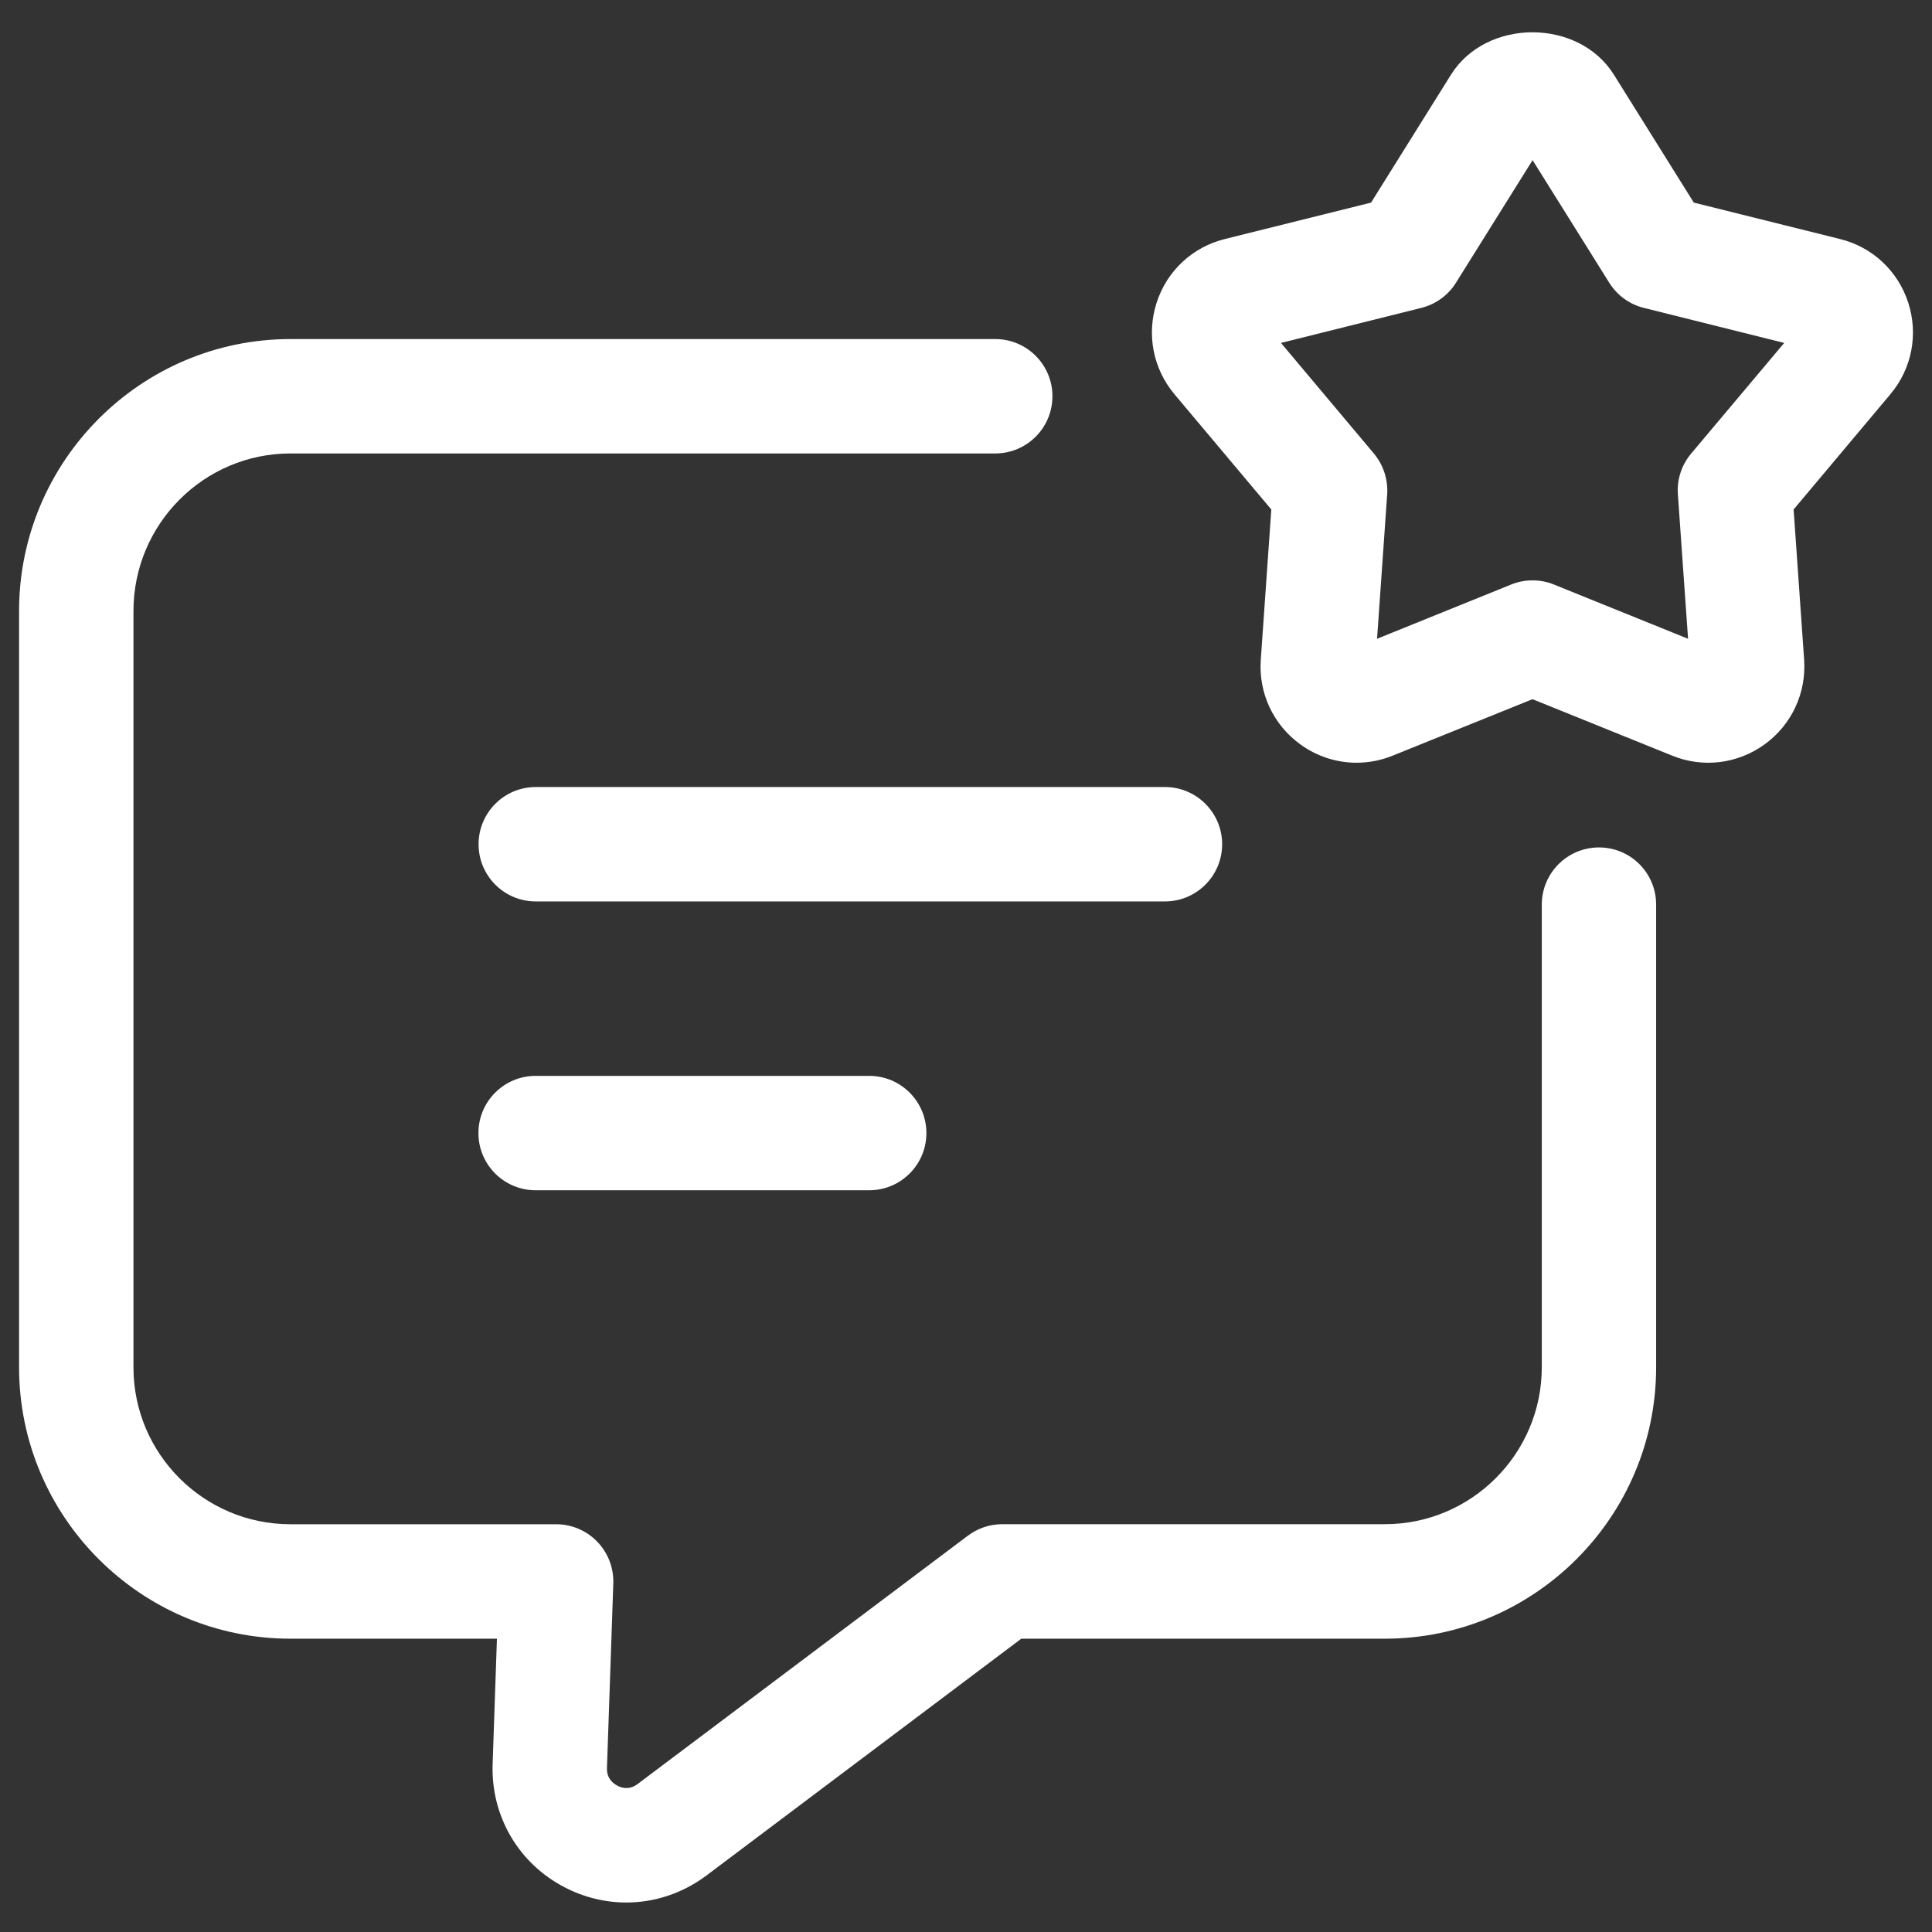 <svg width="38" height="38" viewBox="0 0 38 38" fill="none" xmlns="http://www.w3.org/2000/svg">
<rect x="0" y="0" width="38" height="38" fill="#333333" stroke="none"/>
<path d="M24.038 16.605C24.038 15.984 23.534 15.48 22.913 15.48H10.538C9.916 15.48 9.413 15.984 9.413 16.605C9.413 17.226 9.916 17.73 10.538 17.73H22.913C23.534 17.73 24.038 17.226 24.038 16.605Z" fill="white"/>
<path d="M10.535 21.161C9.914 21.161 9.41 21.665 9.41 22.286C9.41 22.907 9.914 23.411 10.535 23.411H17.096C17.718 23.411 18.221 22.907 18.221 22.286C18.221 21.665 17.718 21.161 17.096 21.161H10.535Z" fill="white"/>
<path d="M31.45 16.668C30.829 16.668 30.325 17.171 30.325 17.793V26.891C30.325 28.594 28.94 29.979 27.238 29.979H19.713C19.469 29.979 19.232 30.058 19.037 30.205L12.539 35.091C12.374 35.215 12.219 35.164 12.142 35.121C12.063 35.081 11.933 34.983 11.938 34.781L12.063 31.144C12.073 30.839 11.959 30.543 11.748 30.324C11.537 30.104 11.244 29.98 10.939 29.98H5.713C4.01 29.98 2.625 28.596 2.625 26.893V12.018C2.625 10.309 4.01 8.919 5.713 8.919H19.575C20.197 8.919 20.7 8.415 20.7 7.794C20.7 7.173 20.197 6.669 19.575 6.669H5.713C2.77 6.669 0.375 9.069 0.375 12.019V26.893C0.375 29.835 2.77 32.231 5.713 32.231H9.774L9.689 34.709C9.659 35.726 10.2 36.651 11.104 37.12C11.49 37.321 11.906 37.42 12.319 37.42C12.873 37.42 13.421 37.241 13.889 36.893L20.088 32.231H27.236C30.179 32.231 32.574 29.836 32.574 26.893V17.794C32.575 17.171 32.072 16.668 31.45 16.668Z" fill="white"/>
<path d="M37.532 5.951C37.328 5.326 36.827 4.859 36.19 4.701L33.315 3.985L31.745 1.472C31.049 0.355 29.232 0.357 28.537 1.472L26.967 3.985L24.092 4.701C23.455 4.859 22.953 5.326 22.75 5.951C22.548 6.576 22.678 7.25 23.1 7.754L25.005 10.021L24.798 12.976C24.752 13.631 25.042 14.252 25.573 14.639C25.903 14.879 26.29 15.002 26.683 15.002C26.922 15.002 27.163 14.956 27.394 14.862L30.142 13.752L32.888 14.862C33.497 15.11 34.177 15.025 34.709 14.64C35.24 14.254 35.53 13.632 35.485 12.976L35.278 10.021L37.183 7.752C37.604 7.25 37.735 6.576 37.532 5.951ZM33.262 8.922C33.074 9.146 32.98 9.434 33.002 9.726L33.202 12.564L30.564 11.497C30.429 11.442 30.285 11.415 30.143 11.415C30 11.415 29.857 11.442 29.722 11.497L27.085 12.564L27.284 9.726C27.304 9.435 27.21 9.146 27.024 8.922L25.195 6.745L27.955 6.056C28.238 5.985 28.483 5.809 28.637 5.561L30.144 3.15L31.652 5.561C31.807 5.809 32.05 5.986 32.333 6.056L35.093 6.745L33.262 8.922Z" fill="white"/>
</svg>
